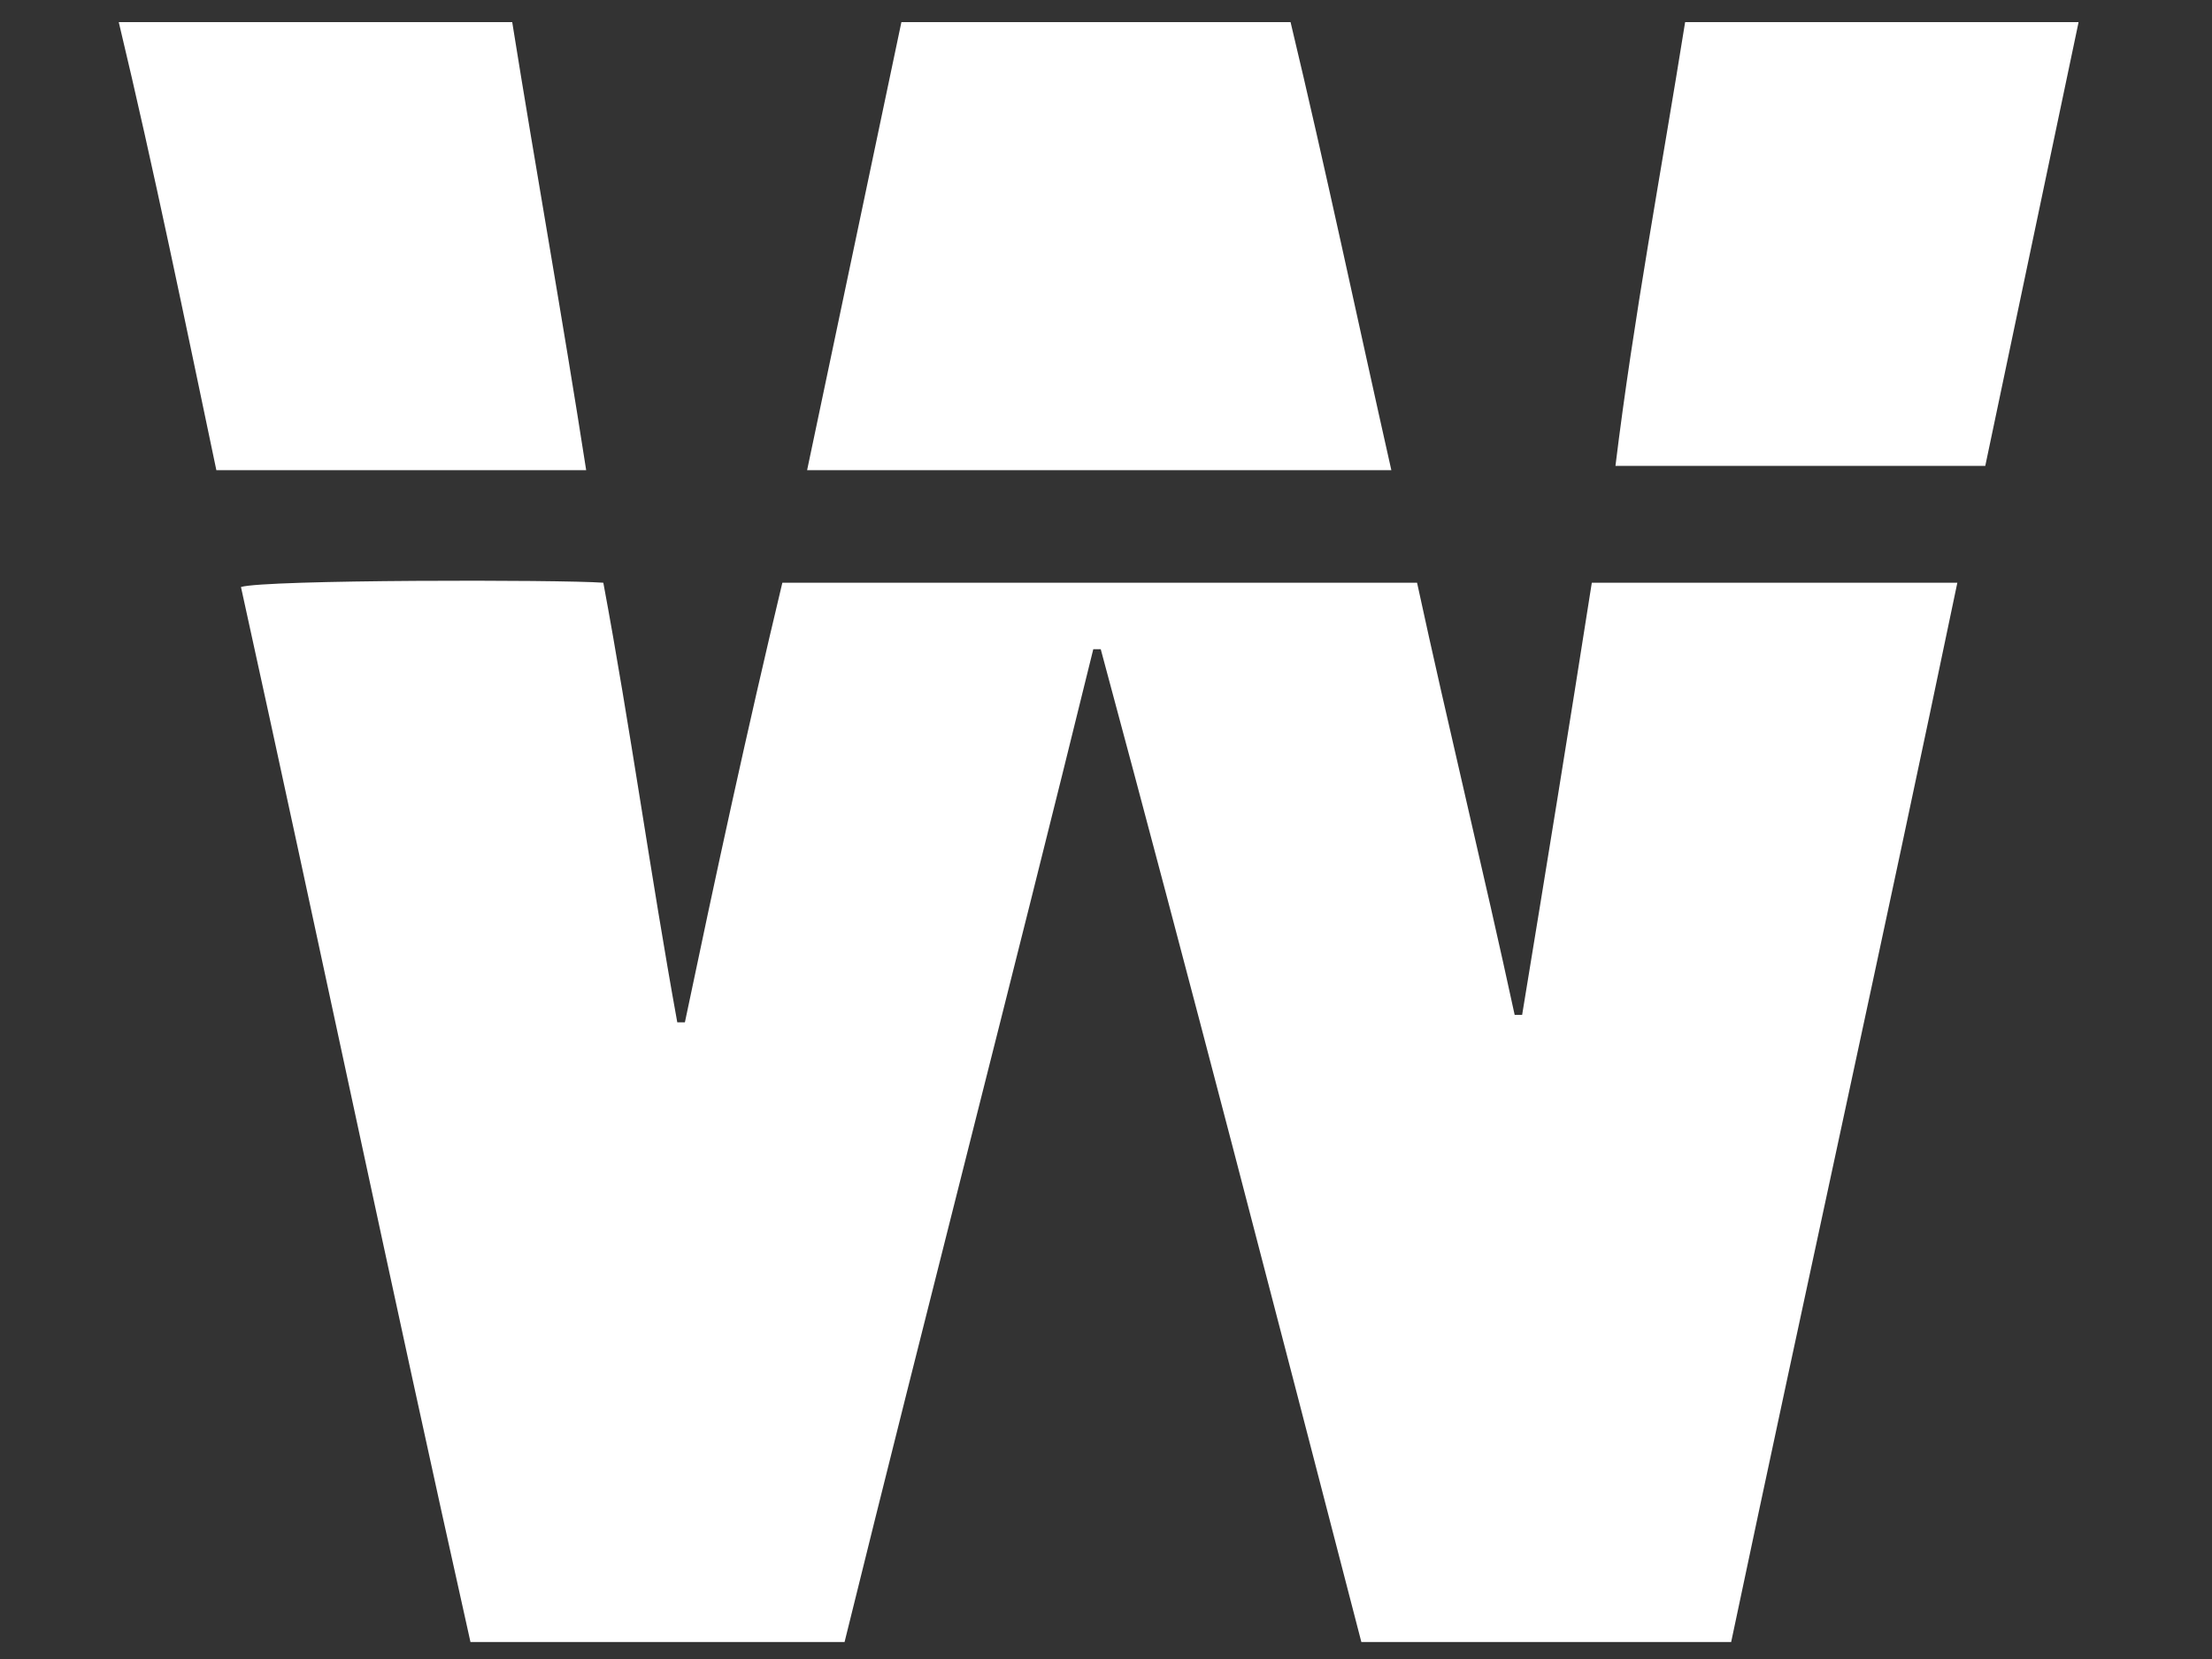 <svg width="16" height="12" viewBox="0 0 16 12" fill="none" xmlns="http://www.w3.org/2000/svg">
<rect x="0" y="0" width="16" height="12" fill="#333333" stroke="none"/>
<path d="M15.035 0.16H12.189C12.018 1.23 11.816 2.3 11.685 3.37H14.36L15.035 0.16Z" fill="white"/>
<path d="M9.335 0.16H6.52L6.519 0.165C6.294 1.233 6.07 2.302 5.838 3.401H10.064C9.816 2.3 9.591 1.23 9.335 0.16Z" fill="white"/>
<path d="M3.705 0.16H0.859C1.115 1.23 1.34 2.331 1.565 3.401H4.24C4.069 2.3 3.876 1.23 3.705 0.16Z" fill="white"/>
<path d="M7.908 4.696H7.962C8.606 7.085 9.226 9.481 9.847 11.877L9.847 11.877H12.522C13.057 9.341 13.623 6.782 14.158 4.215H11.514C11.351 5.255 11.181 6.301 11.01 7.341H10.956C10.731 6.301 10.475 5.255 10.25 4.215H5.659C5.403 5.286 5.178 6.325 4.954 7.395H4.899C4.705 6.325 4.558 5.255 4.364 4.215C4.054 4.192 1.914 4.192 1.743 4.246C2.301 6.782 2.836 9.341 3.403 11.877H6.109C6.698 9.489 7.319 7.092 7.908 4.696Z" fill="white"/>
</svg>
